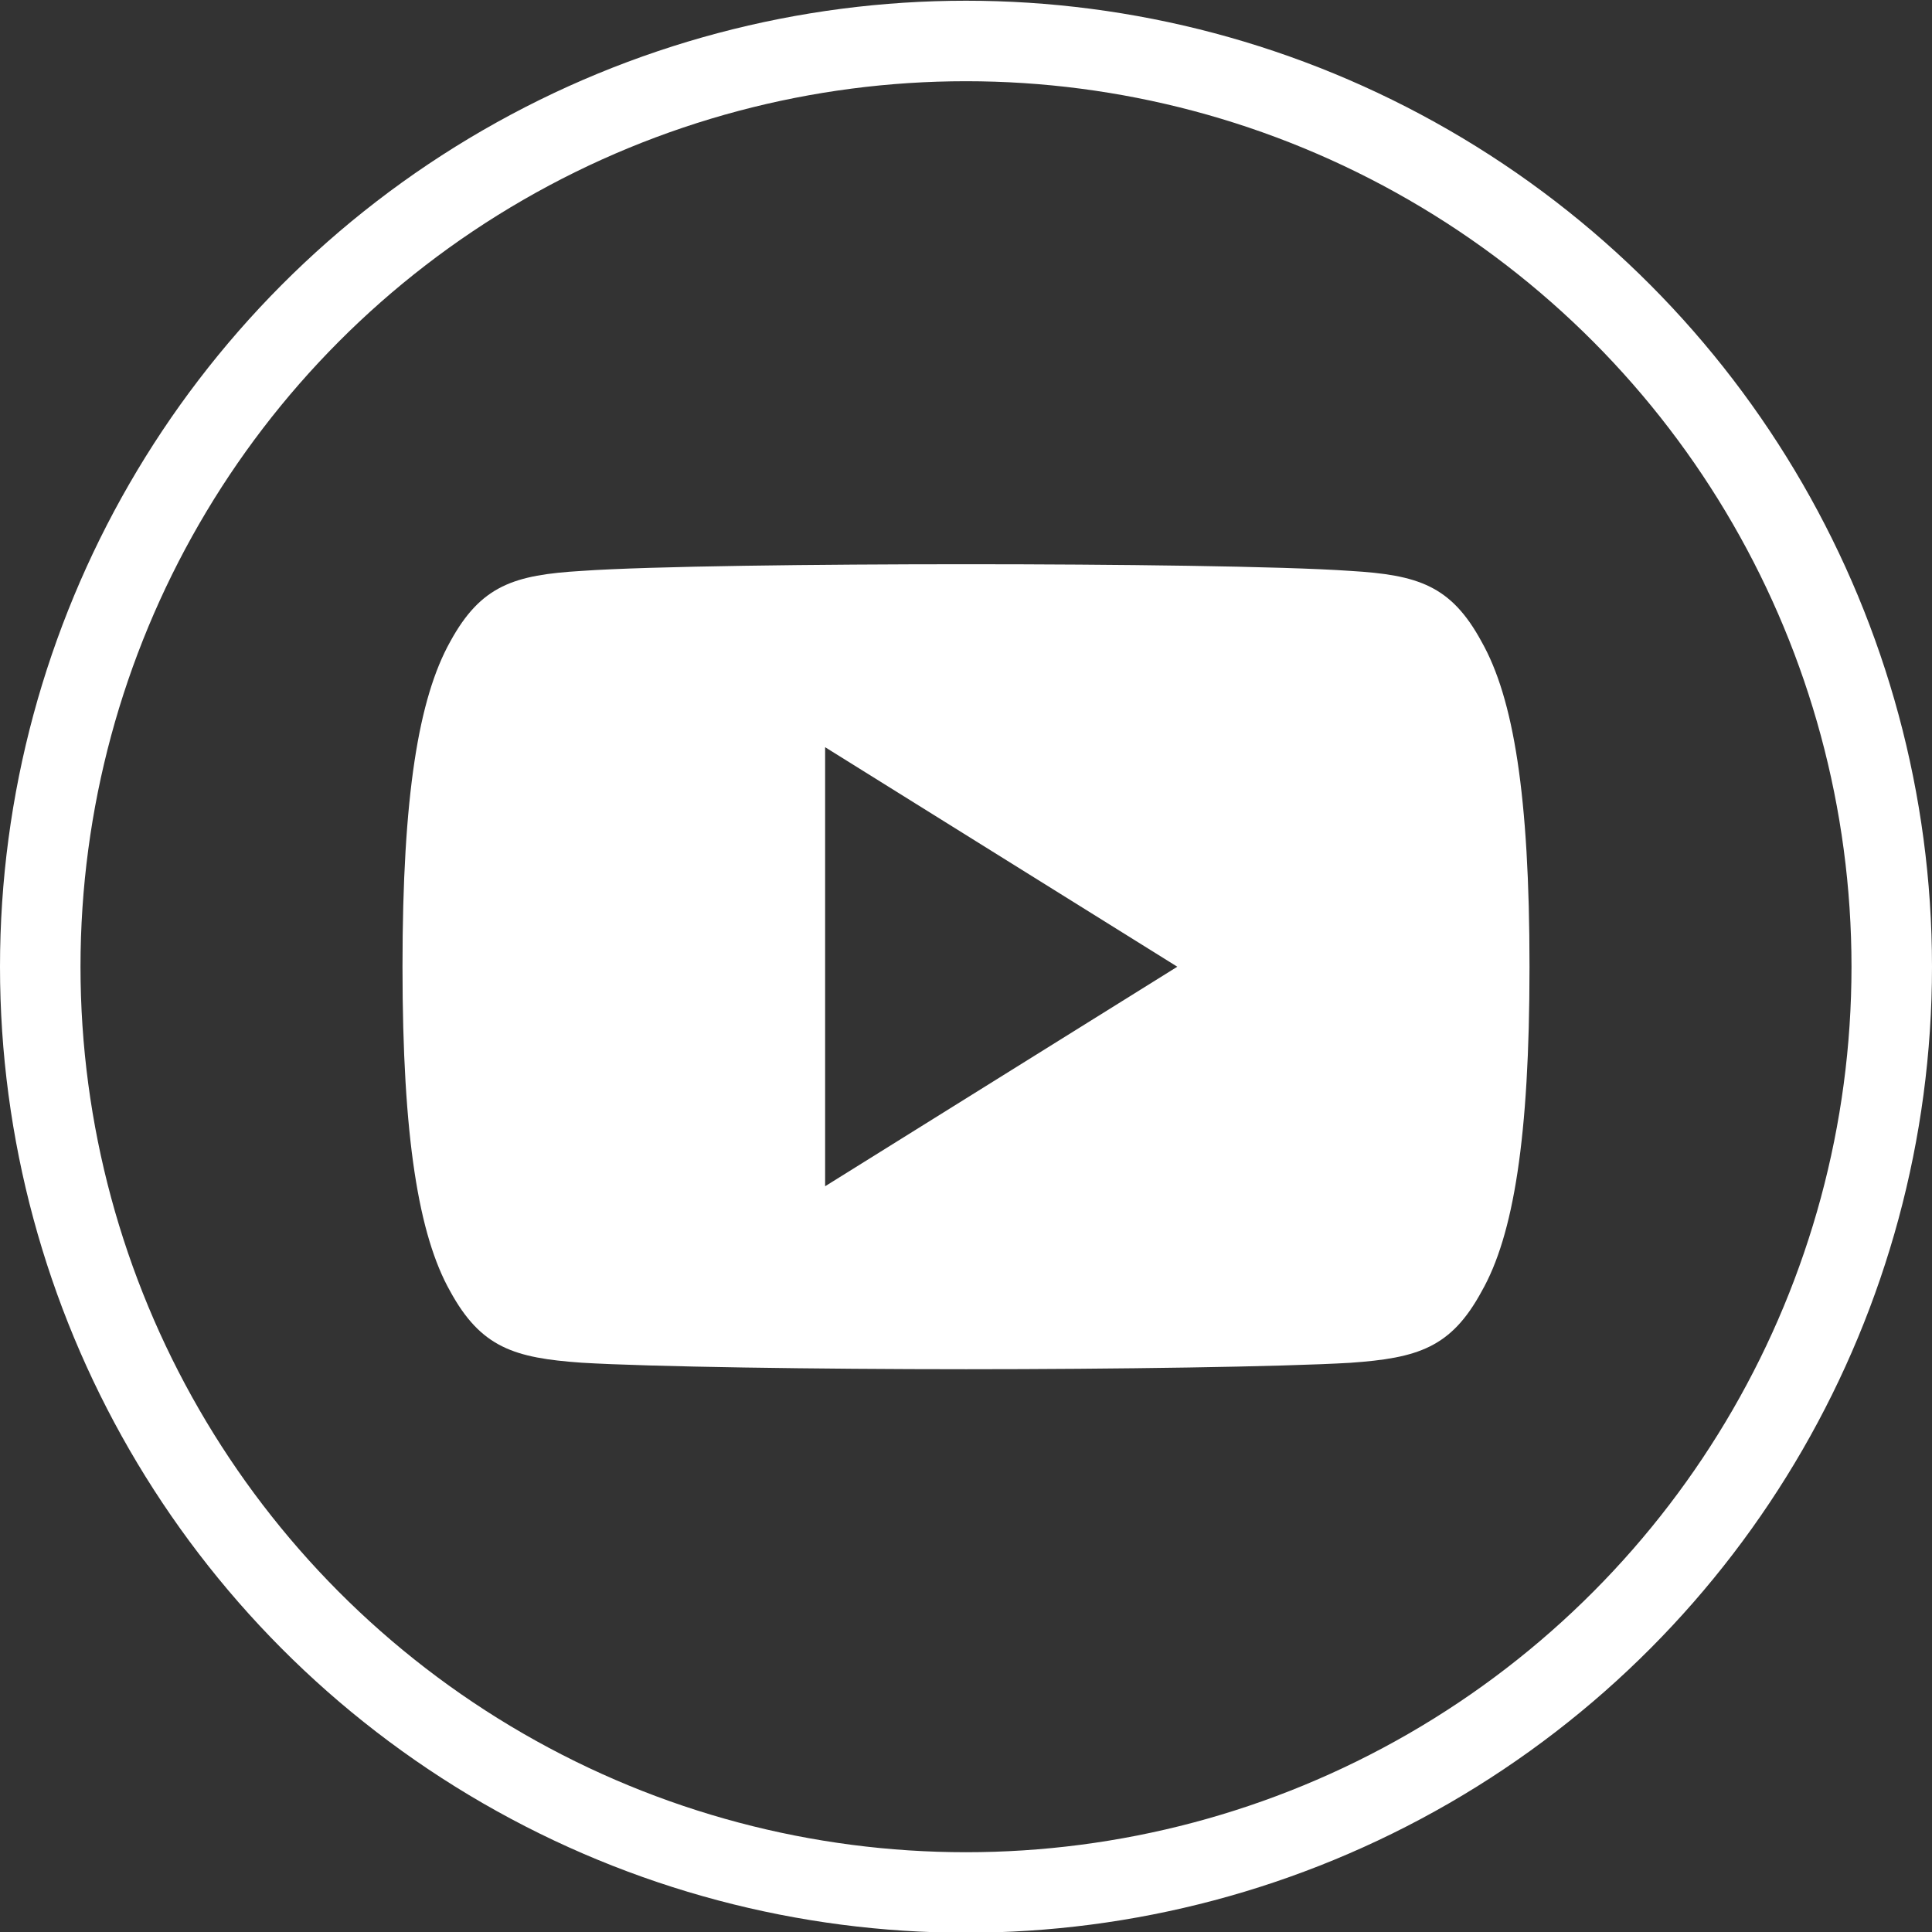 <svg width="24" height="24" viewBox="0 0 24 24" fill="none" xmlns="http://www.w3.org/2000/svg">
<rect x="0" y="0" width="24" height="24" fill="#333333" stroke="none"/>
<g id="Group 4">
<path id="Shape" fill-rule="evenodd" clip-rule="evenodd" d="M16.774 7.092C17.613 7.142 18.025 7.271 18.405 7.972C18.801 8.673 19 9.881 19 12.007V12.01V12.014C19 14.131 18.801 15.347 18.406 16.041C18.026 16.742 17.614 16.87 16.775 16.929C15.936 16.979 13.828 17.009 12.002 17.009C10.172 17.009 8.063 16.979 7.225 16.928C6.388 16.869 5.975 16.741 5.592 16.04C5.201 15.346 5 14.13 5 12.013V12.011V12.009V12.006C5 9.881 5.201 8.673 5.592 7.972C5.975 7.27 6.388 7.142 7.226 7.092C8.063 7.033 10.172 7.009 12.002 7.009C13.828 7.009 15.936 7.033 16.774 7.092ZM10.25 9.282V14.736L14.625 12.009L10.25 9.282Z" fill="white"/>
<circle id="Oval" cx="12" cy="12.009" r="11.5" stroke="white"/>
</g>
</svg>
